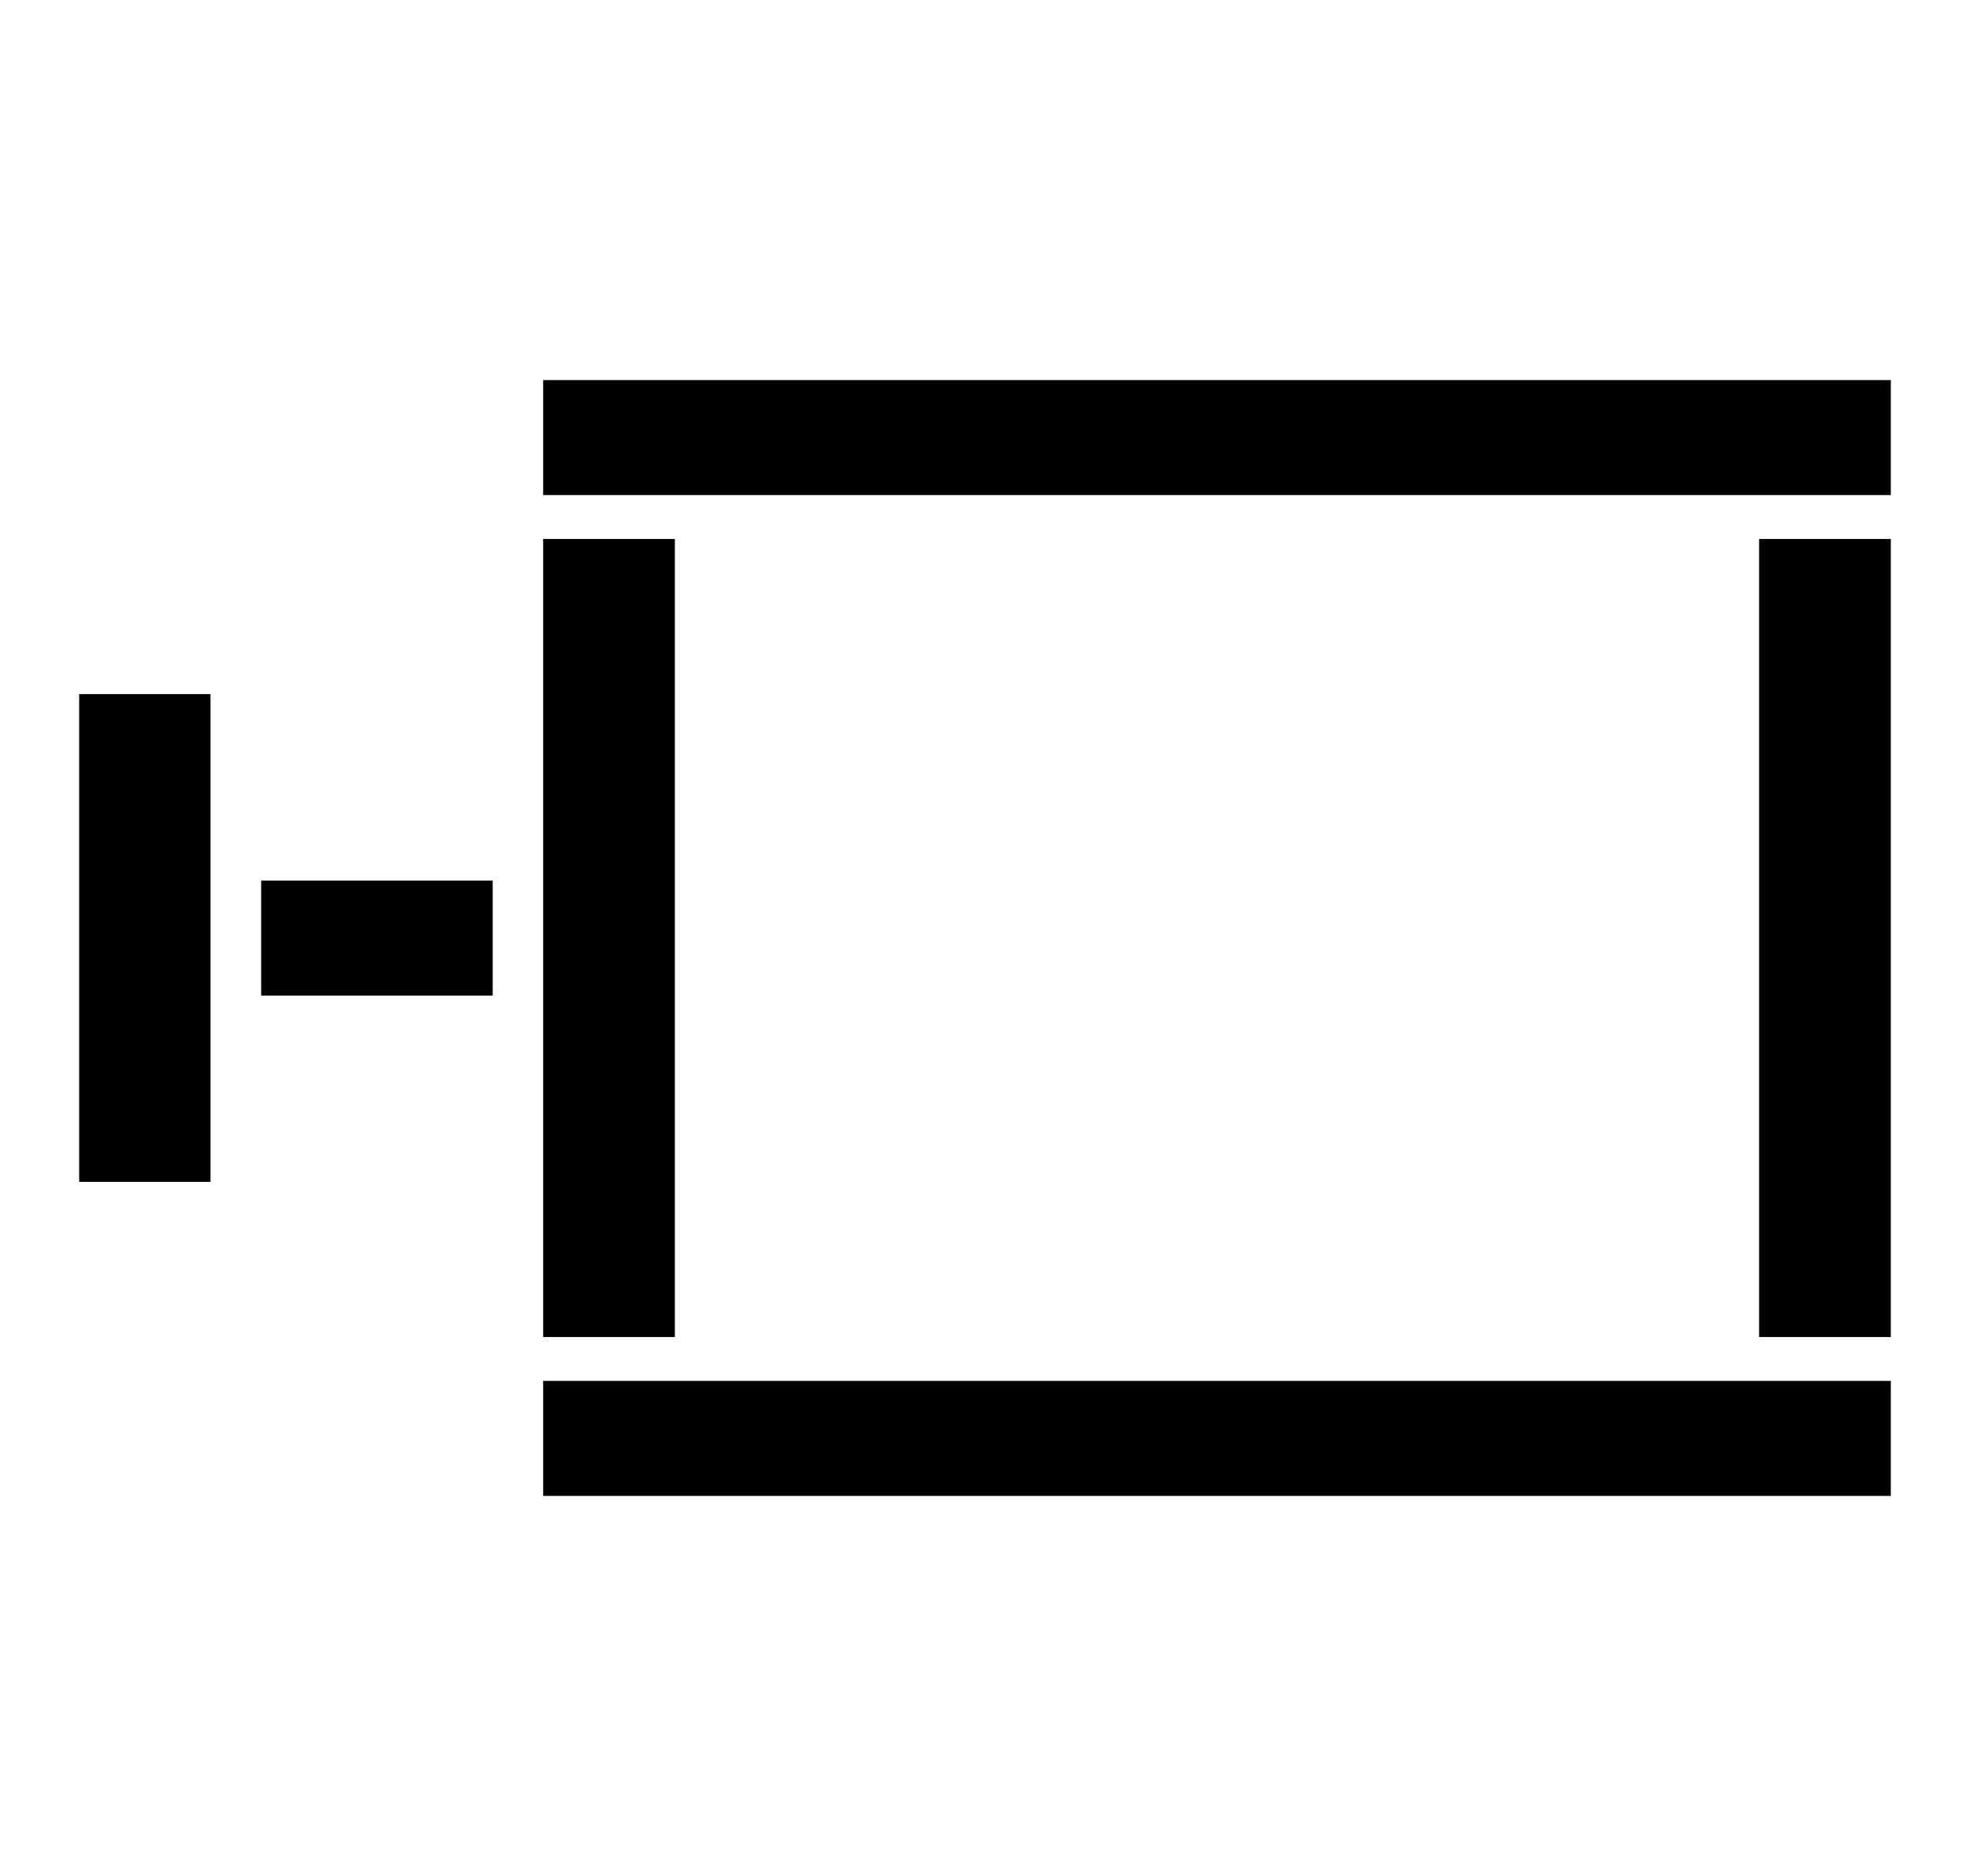<svg xmlns="http://www.w3.org/2000/svg" viewBox="0 0 105 100"><path d="M4.22 37h7v26h-7zm89.54 34.27V28.73h7.02v42.54zm-64.81 0V28.73h7.02v42.54zm0-51.01h71.83v6.13H28.95zM13.92 46.94h12.34v6.13H13.92zm15.03 26.67h71.83v6.13H28.95z"/></svg>